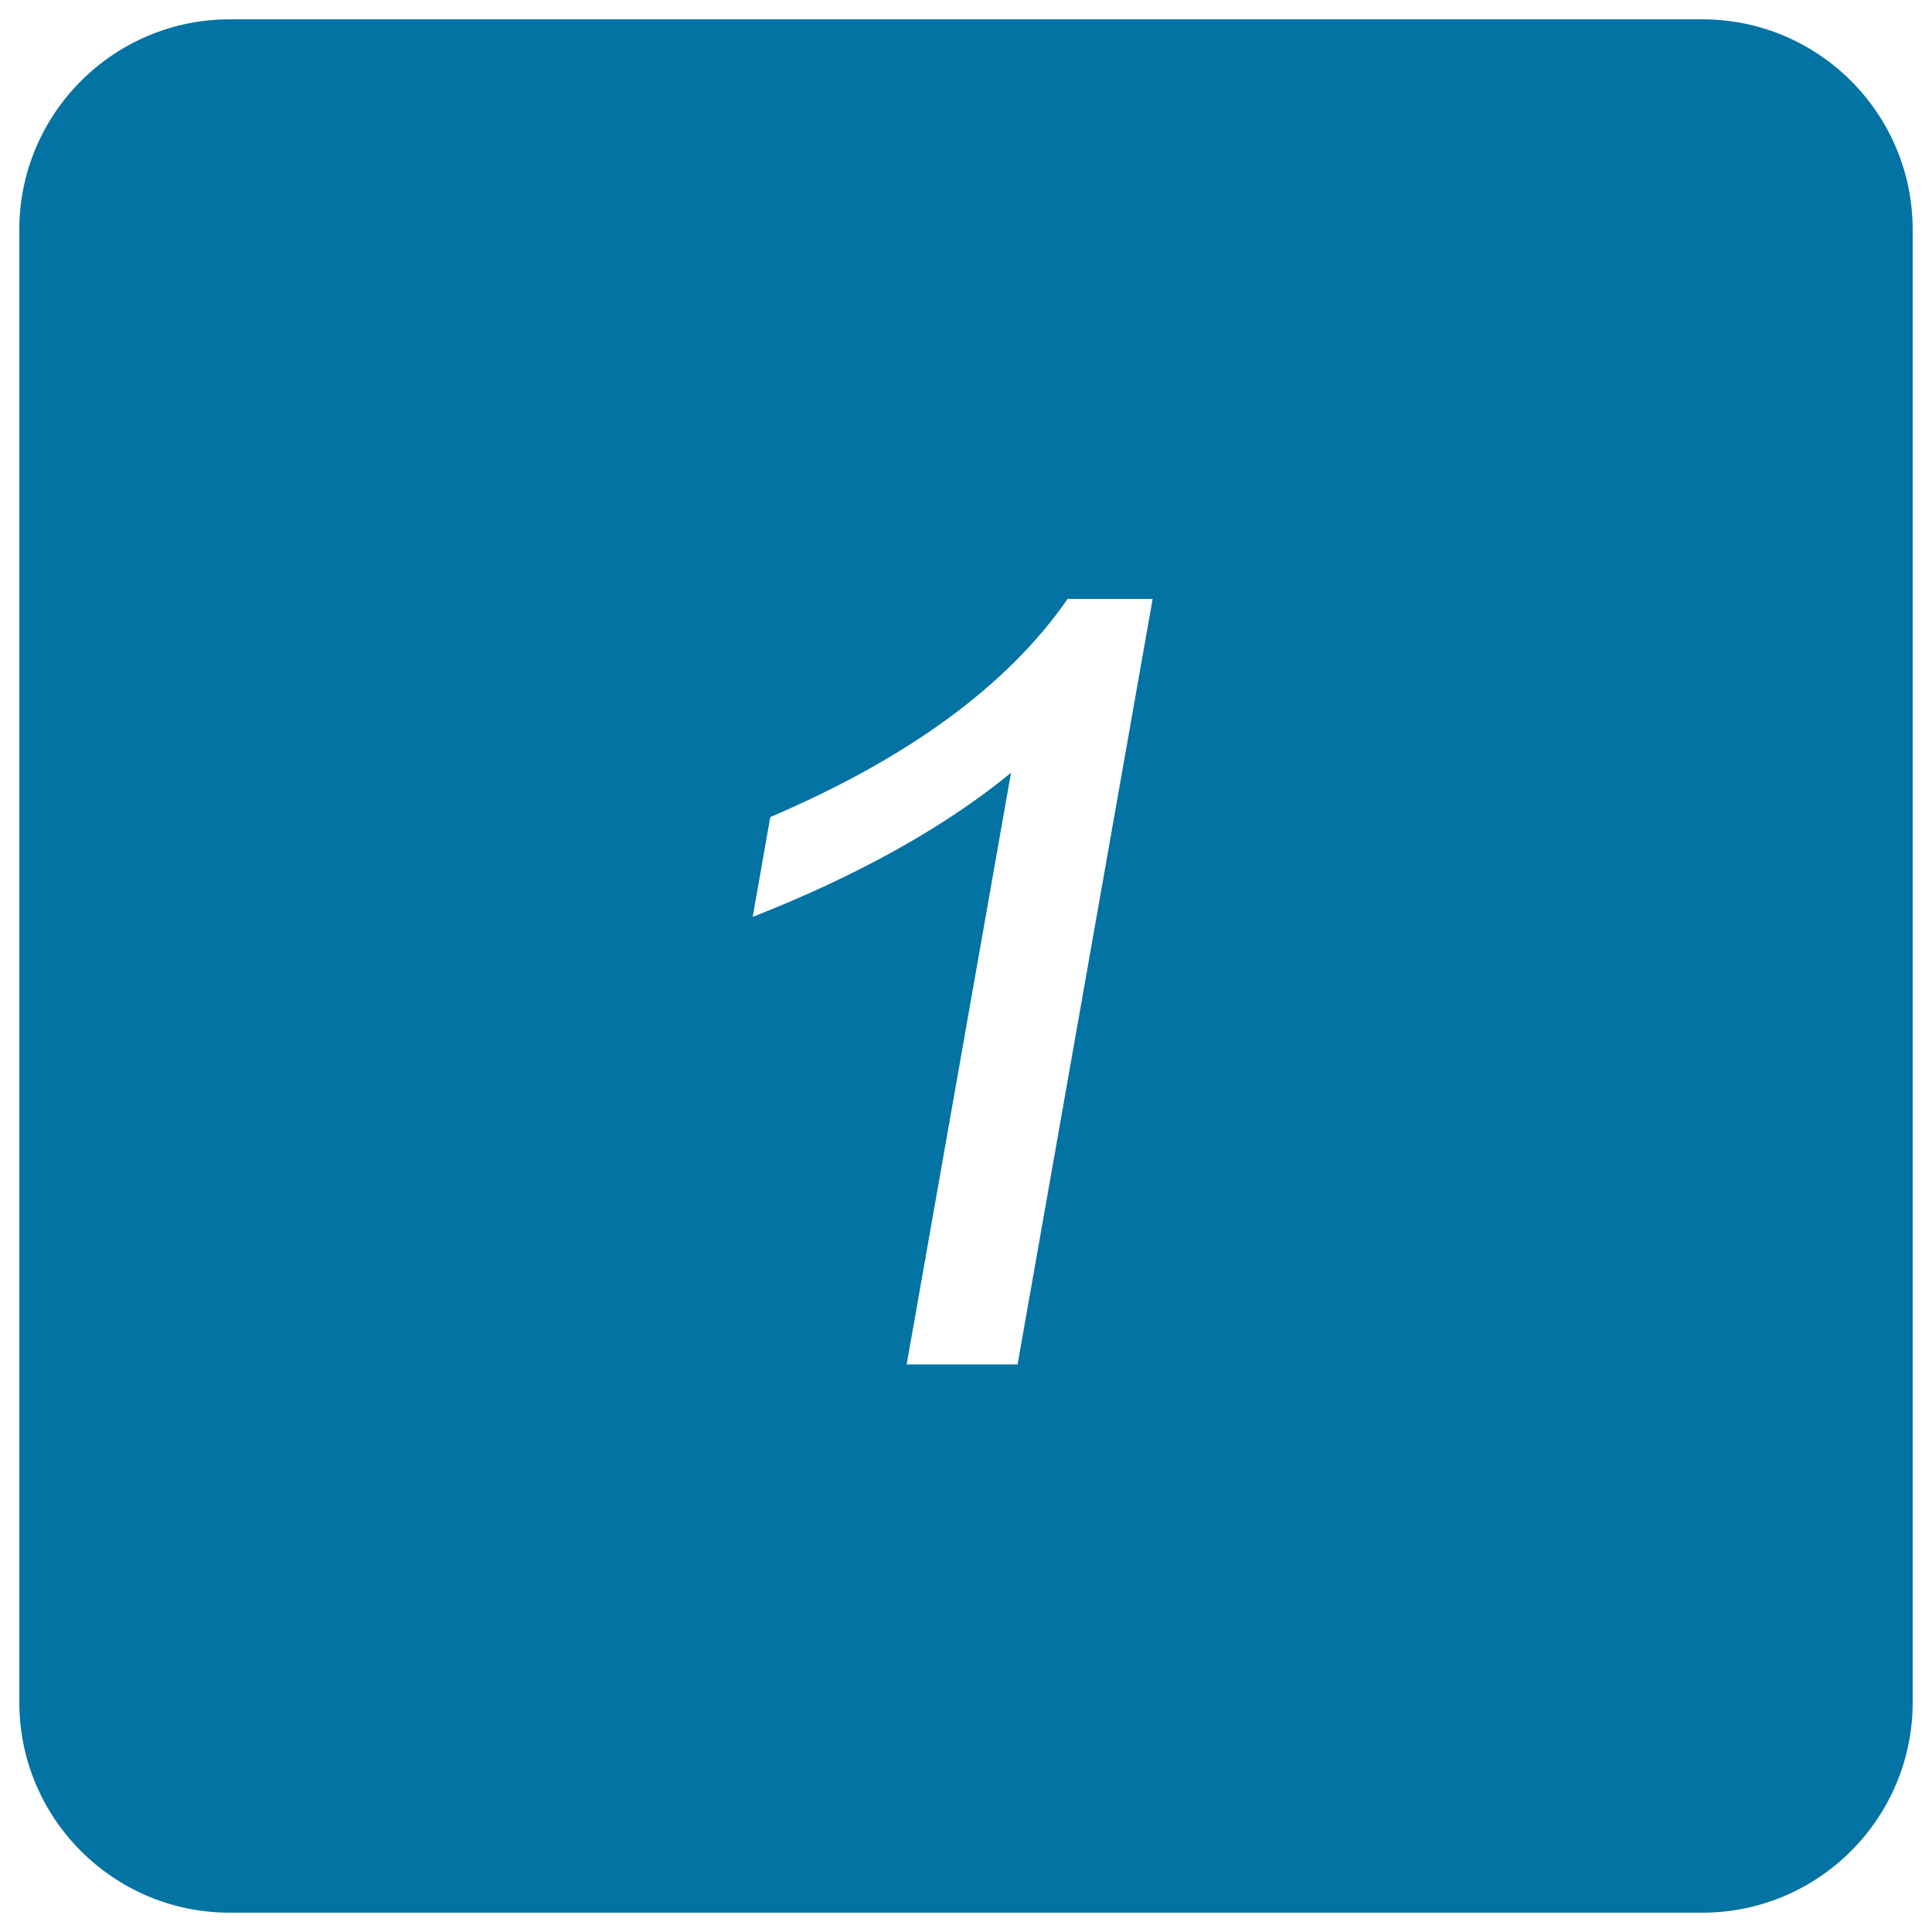 <svg xmlns="http://www.w3.org/2000/svg" viewBox="0 0 1000 1000" style="fill:#0273a2">
<title>FAQ SVG icon</title>
<path d="M881.1,10H118.9C58.8,10,10,58.8,10,118.9v762.2C10,941.3,58.8,990,118.9,990h762.2c60.1,0,108.9-48.8,108.9-108.9V118.9C990,58.8,941.3,10,881.1,10z M526.7,706.2h-57.4l54-306.2c-34.3,28.1-78.9,53-133.7,74.6c3.1-17.9,6.2-35.1,9.1-51.7c71.7-30.6,123-68.3,153.9-112.9h44L526.7,706.2z"/>
</svg>